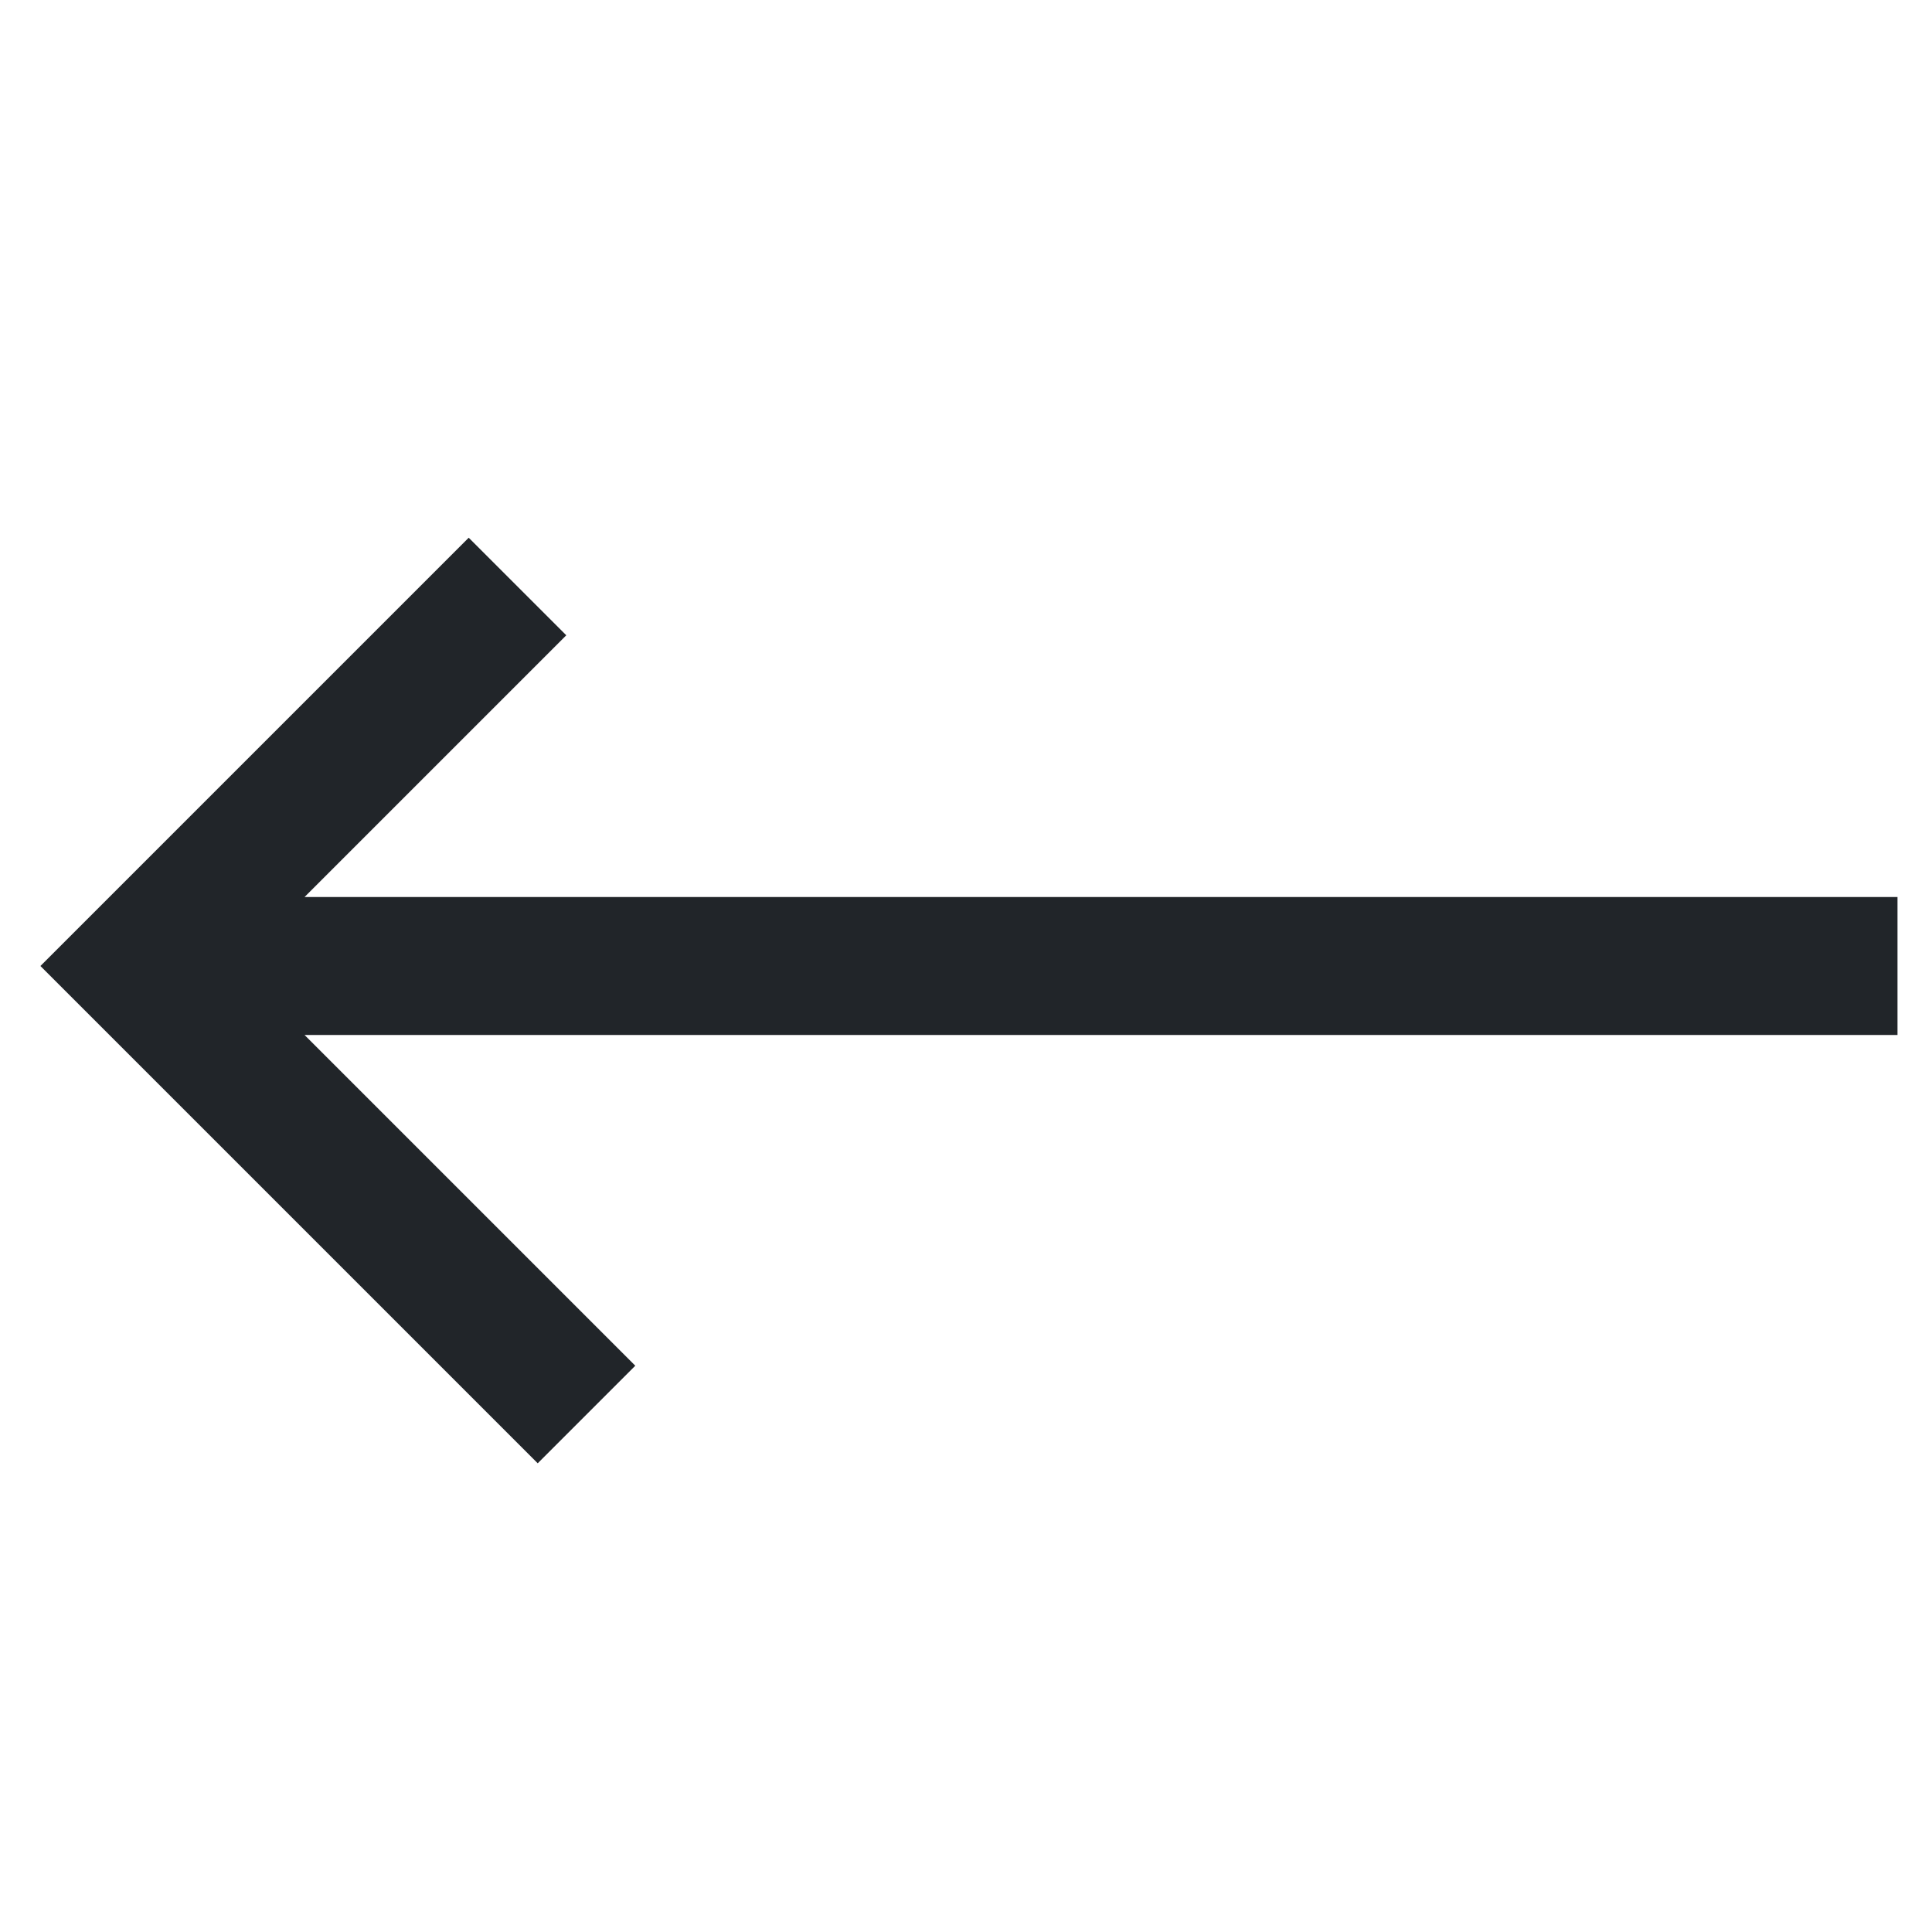 <svg width="28" height="28" viewBox="0 0 28 28" fill="none" xmlns="http://www.w3.org/2000/svg">
<path fill-rule="evenodd" clip-rule="evenodd" d="M4.414 15L9.207 19.793L7.793 21.207L0.586 14L6.793 7.793L8.207 9.207L4.414 13H27.5V15H4.414Z" fill="#212529"/>
</svg>
